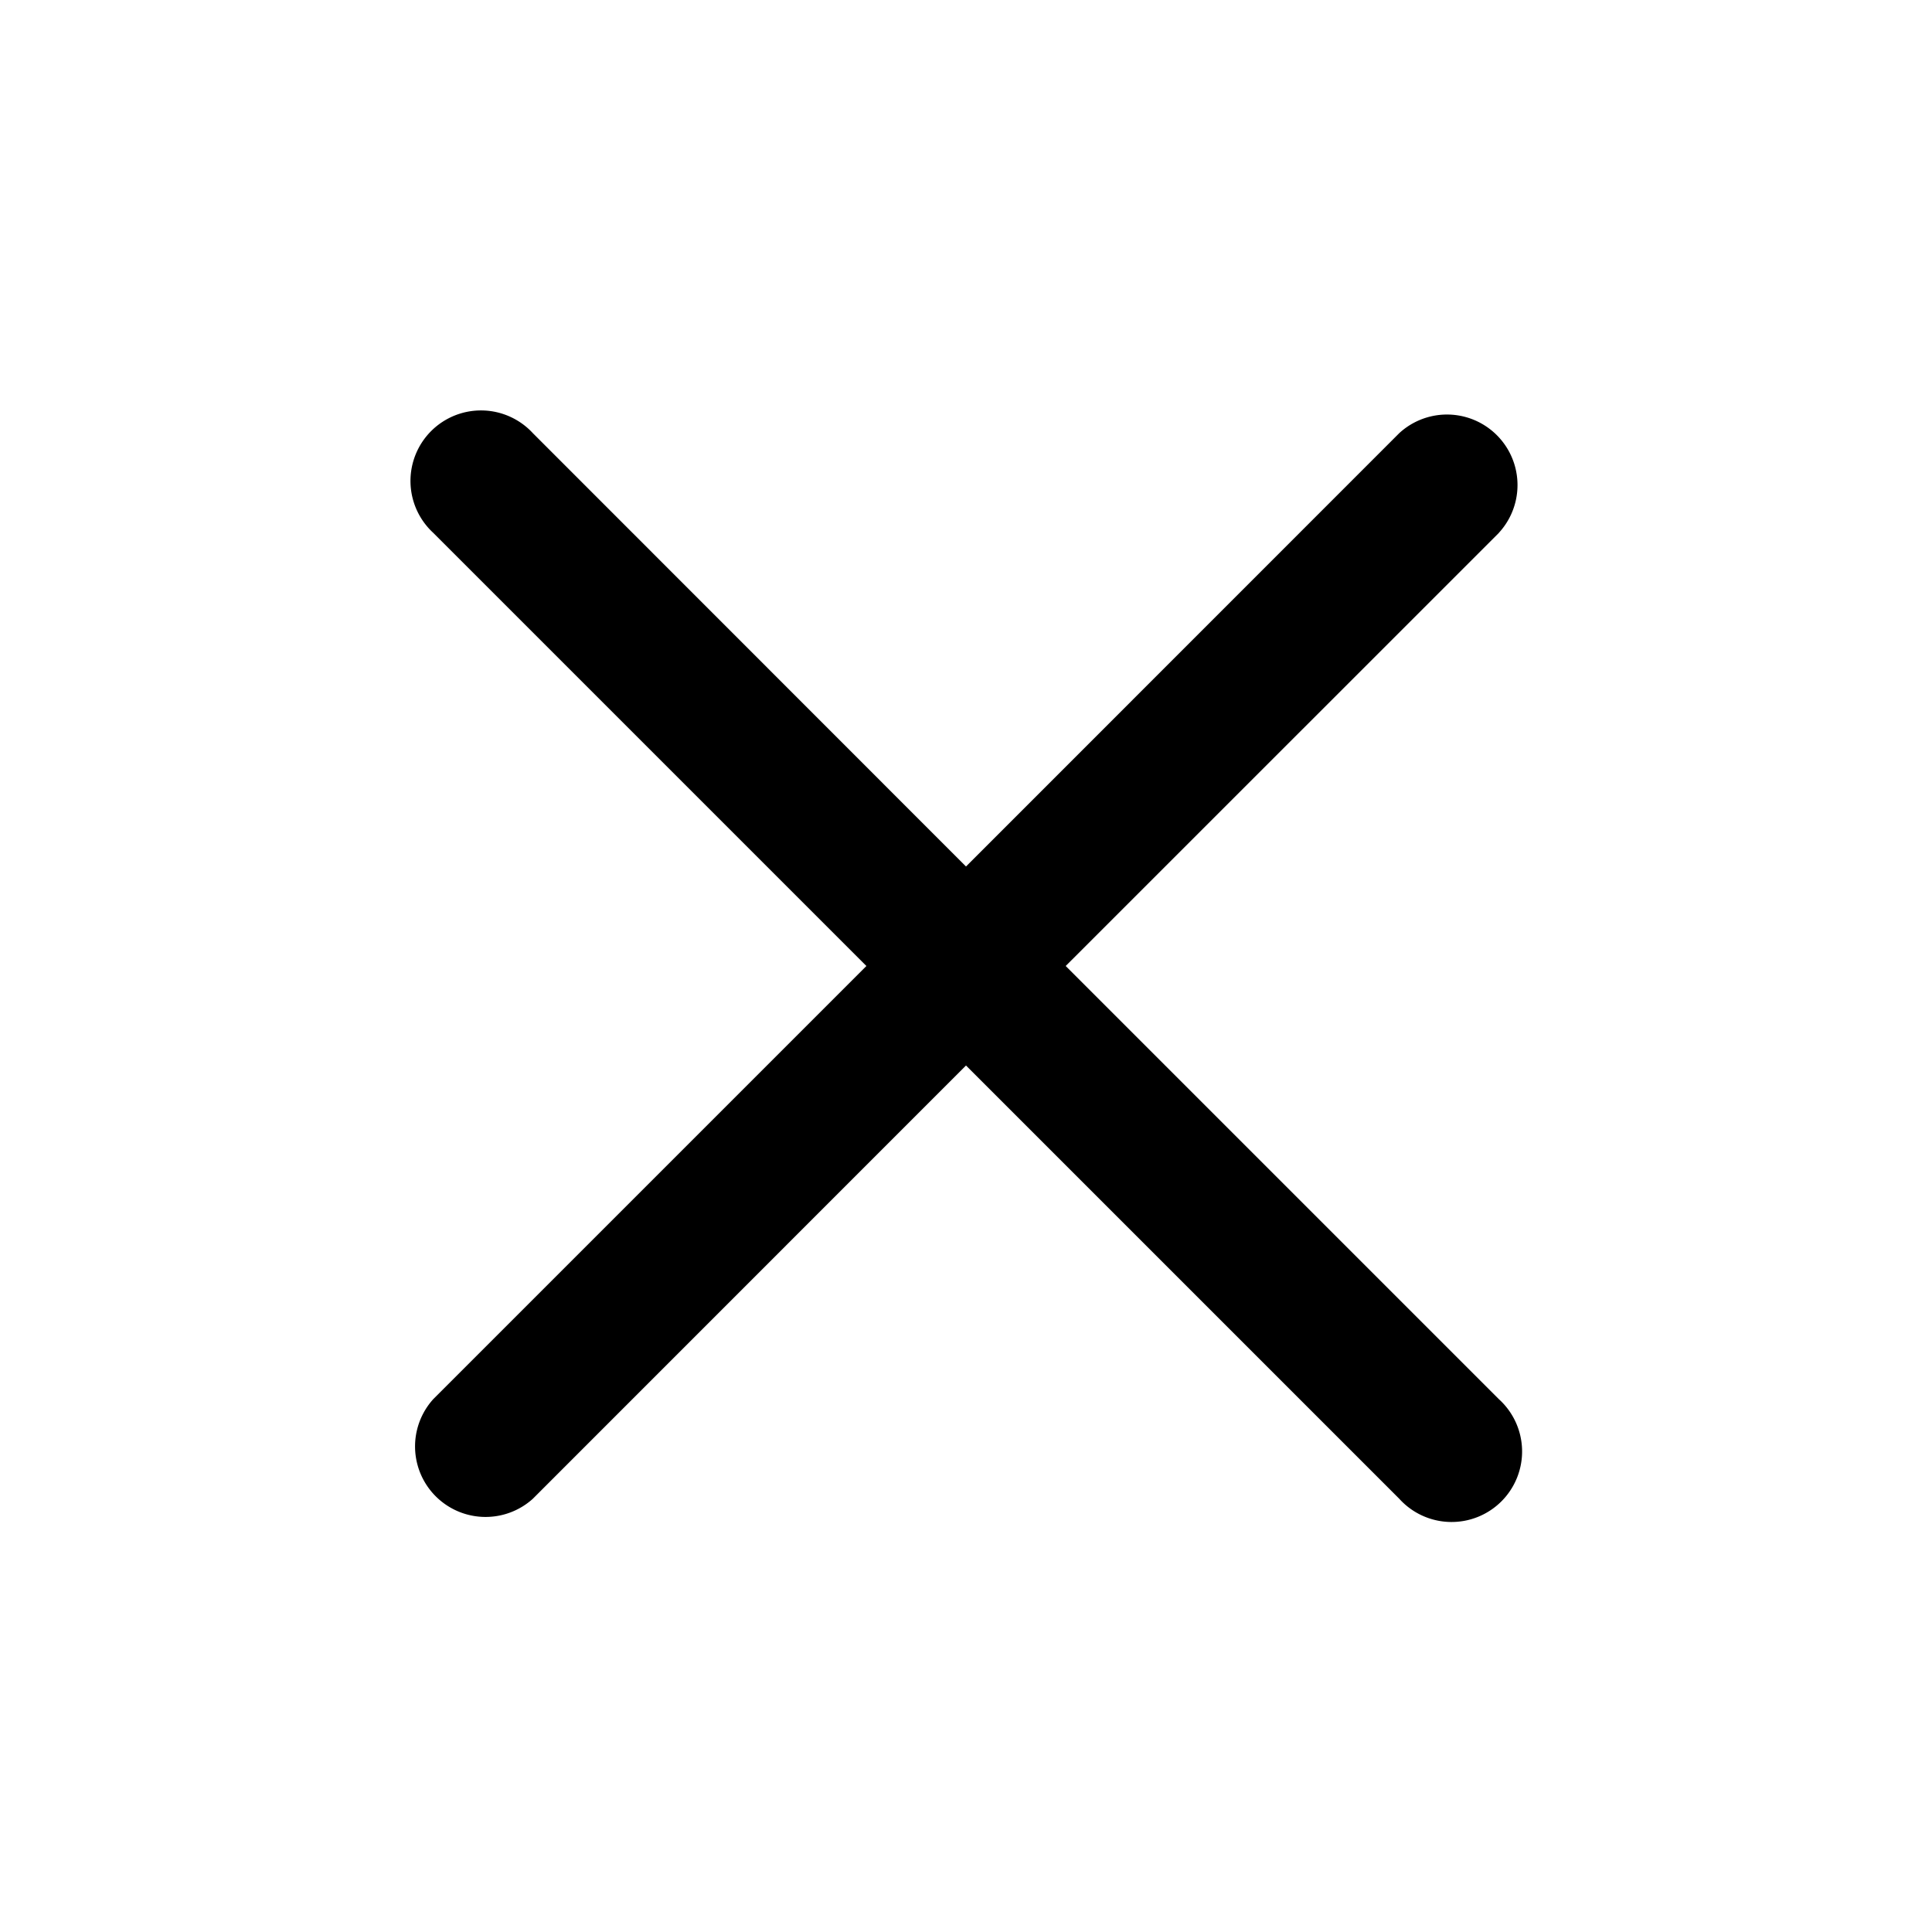 <svg width="20" height="20" fill="none" xmlns="http://www.w3.org/2000/svg"><path d="M15.516 5.516a.73.73 0 0 0-1.031-1.032L10 8.97 5.516 4.484a.73.73 0 1 0-1.031 1.032L8.969 10l-4.484 4.484a.73.73 0 0 0 1.03 1.032L10 11.03l4.485 4.485a.73.73 0 1 0 1.03-1.032L11.032 10l4.485-4.484Z" fill="#000"/></svg>